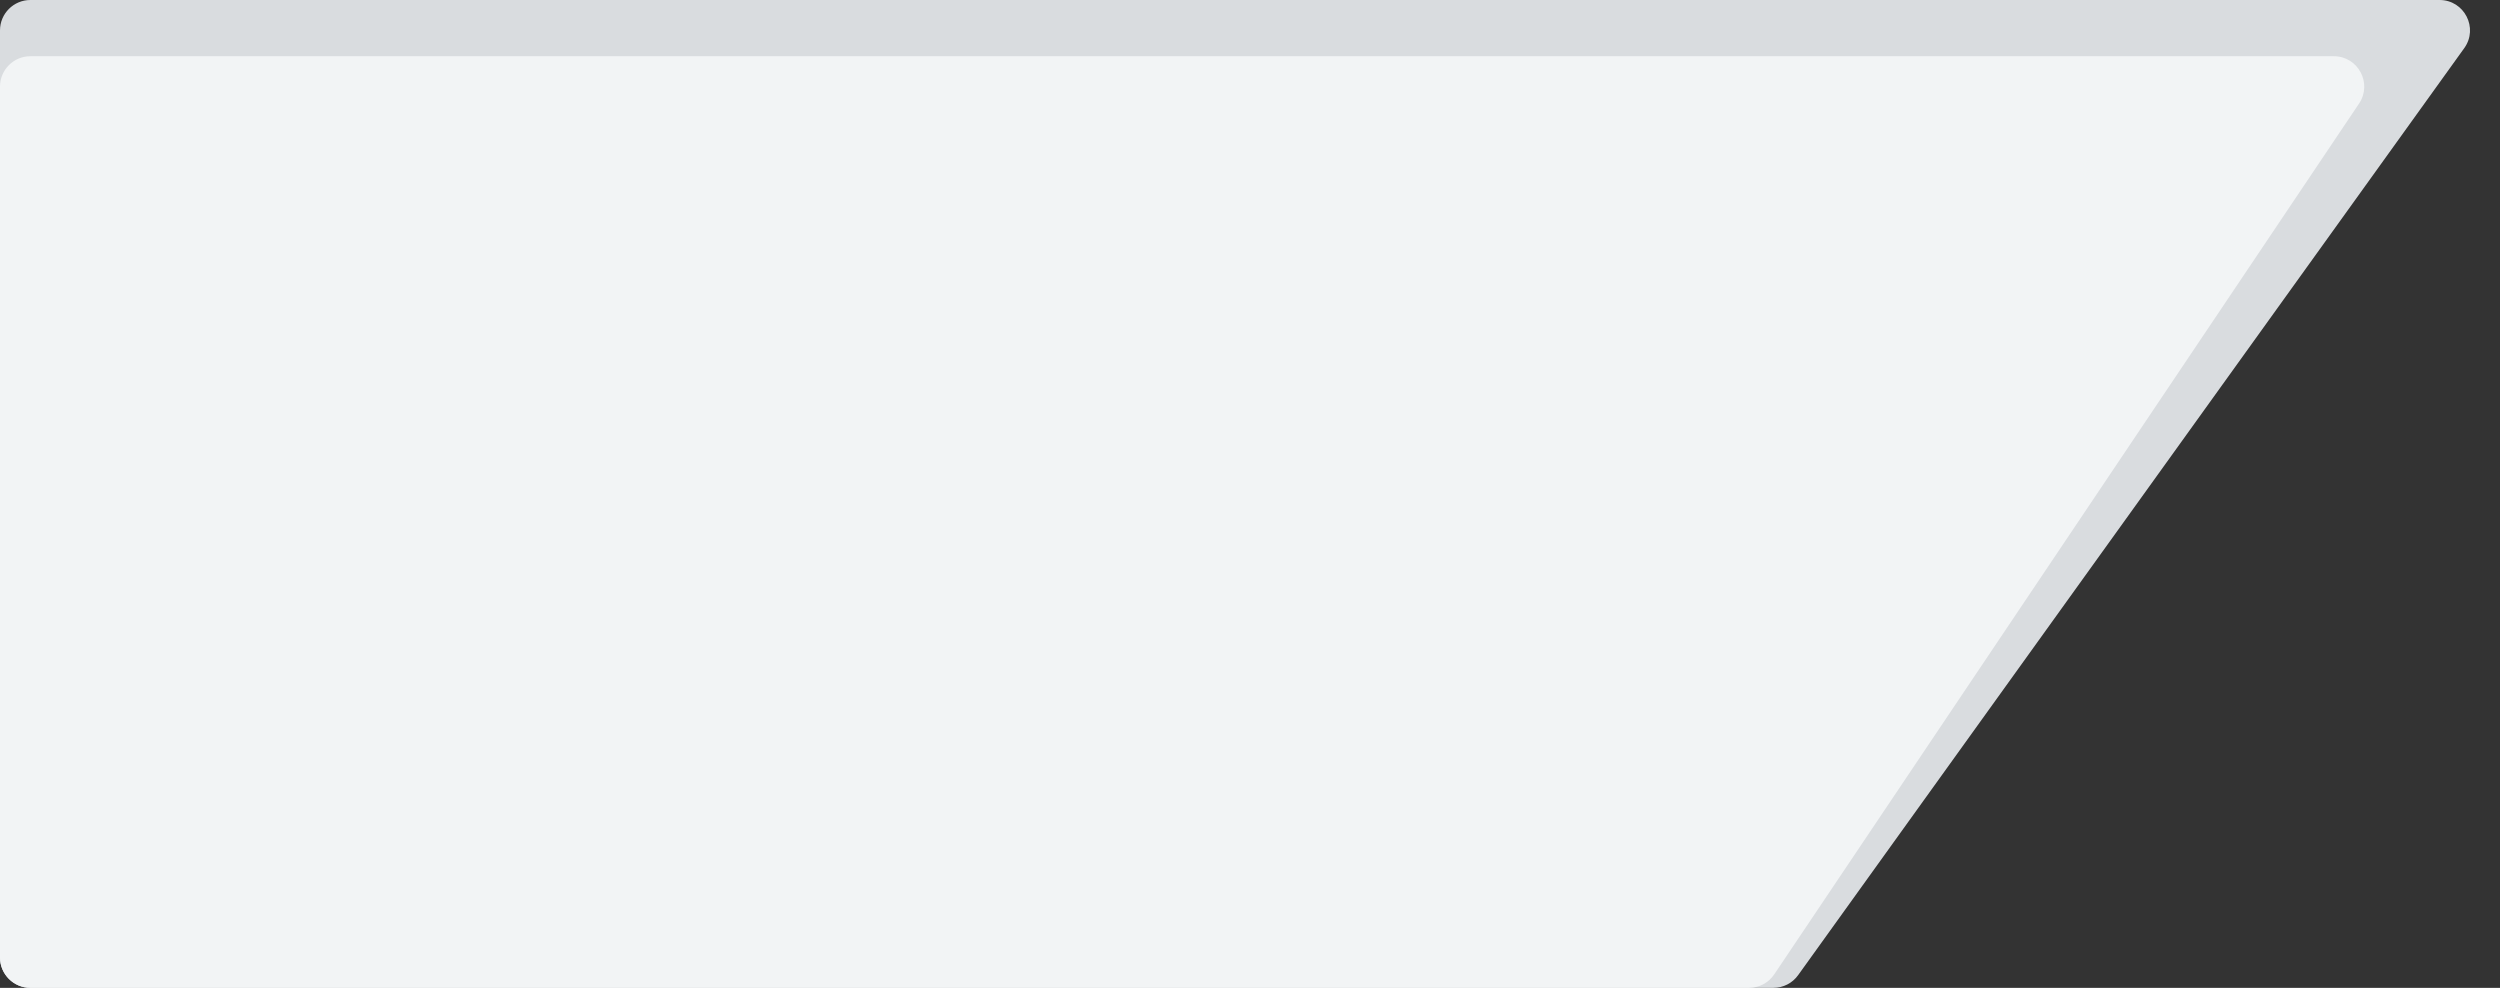 <svg width="1645" height="650" viewBox="0 0 1645 650" fill="none" xmlns="http://www.w3.org/2000/svg">
<rect x="0" y="0" width="1645" height="650" fill="#333333" stroke="none"/>
<path d="M0 20C0 8.954 8.954 0 20 0H1605.24C1621.53 0 1630.99 18.439 1621.48 31.671L1183.15 641.671C1179.39 646.9 1173.35 650 1166.91 650H20C8.954 650 0 641.046 0 630V20Z" fill="#D9DCDF"/>
<path d="M0 57C0 45.954 8.954 37 20 37H1535.65C1551.66 37 1561.18 54.864 1552.25 68.151L1167.43 641.151C1163.72 646.682 1157.49 650 1150.83 650H20C8.954 650 0 641.046 0 630V57Z" fill="#F2F4F5"/>
</svg>
